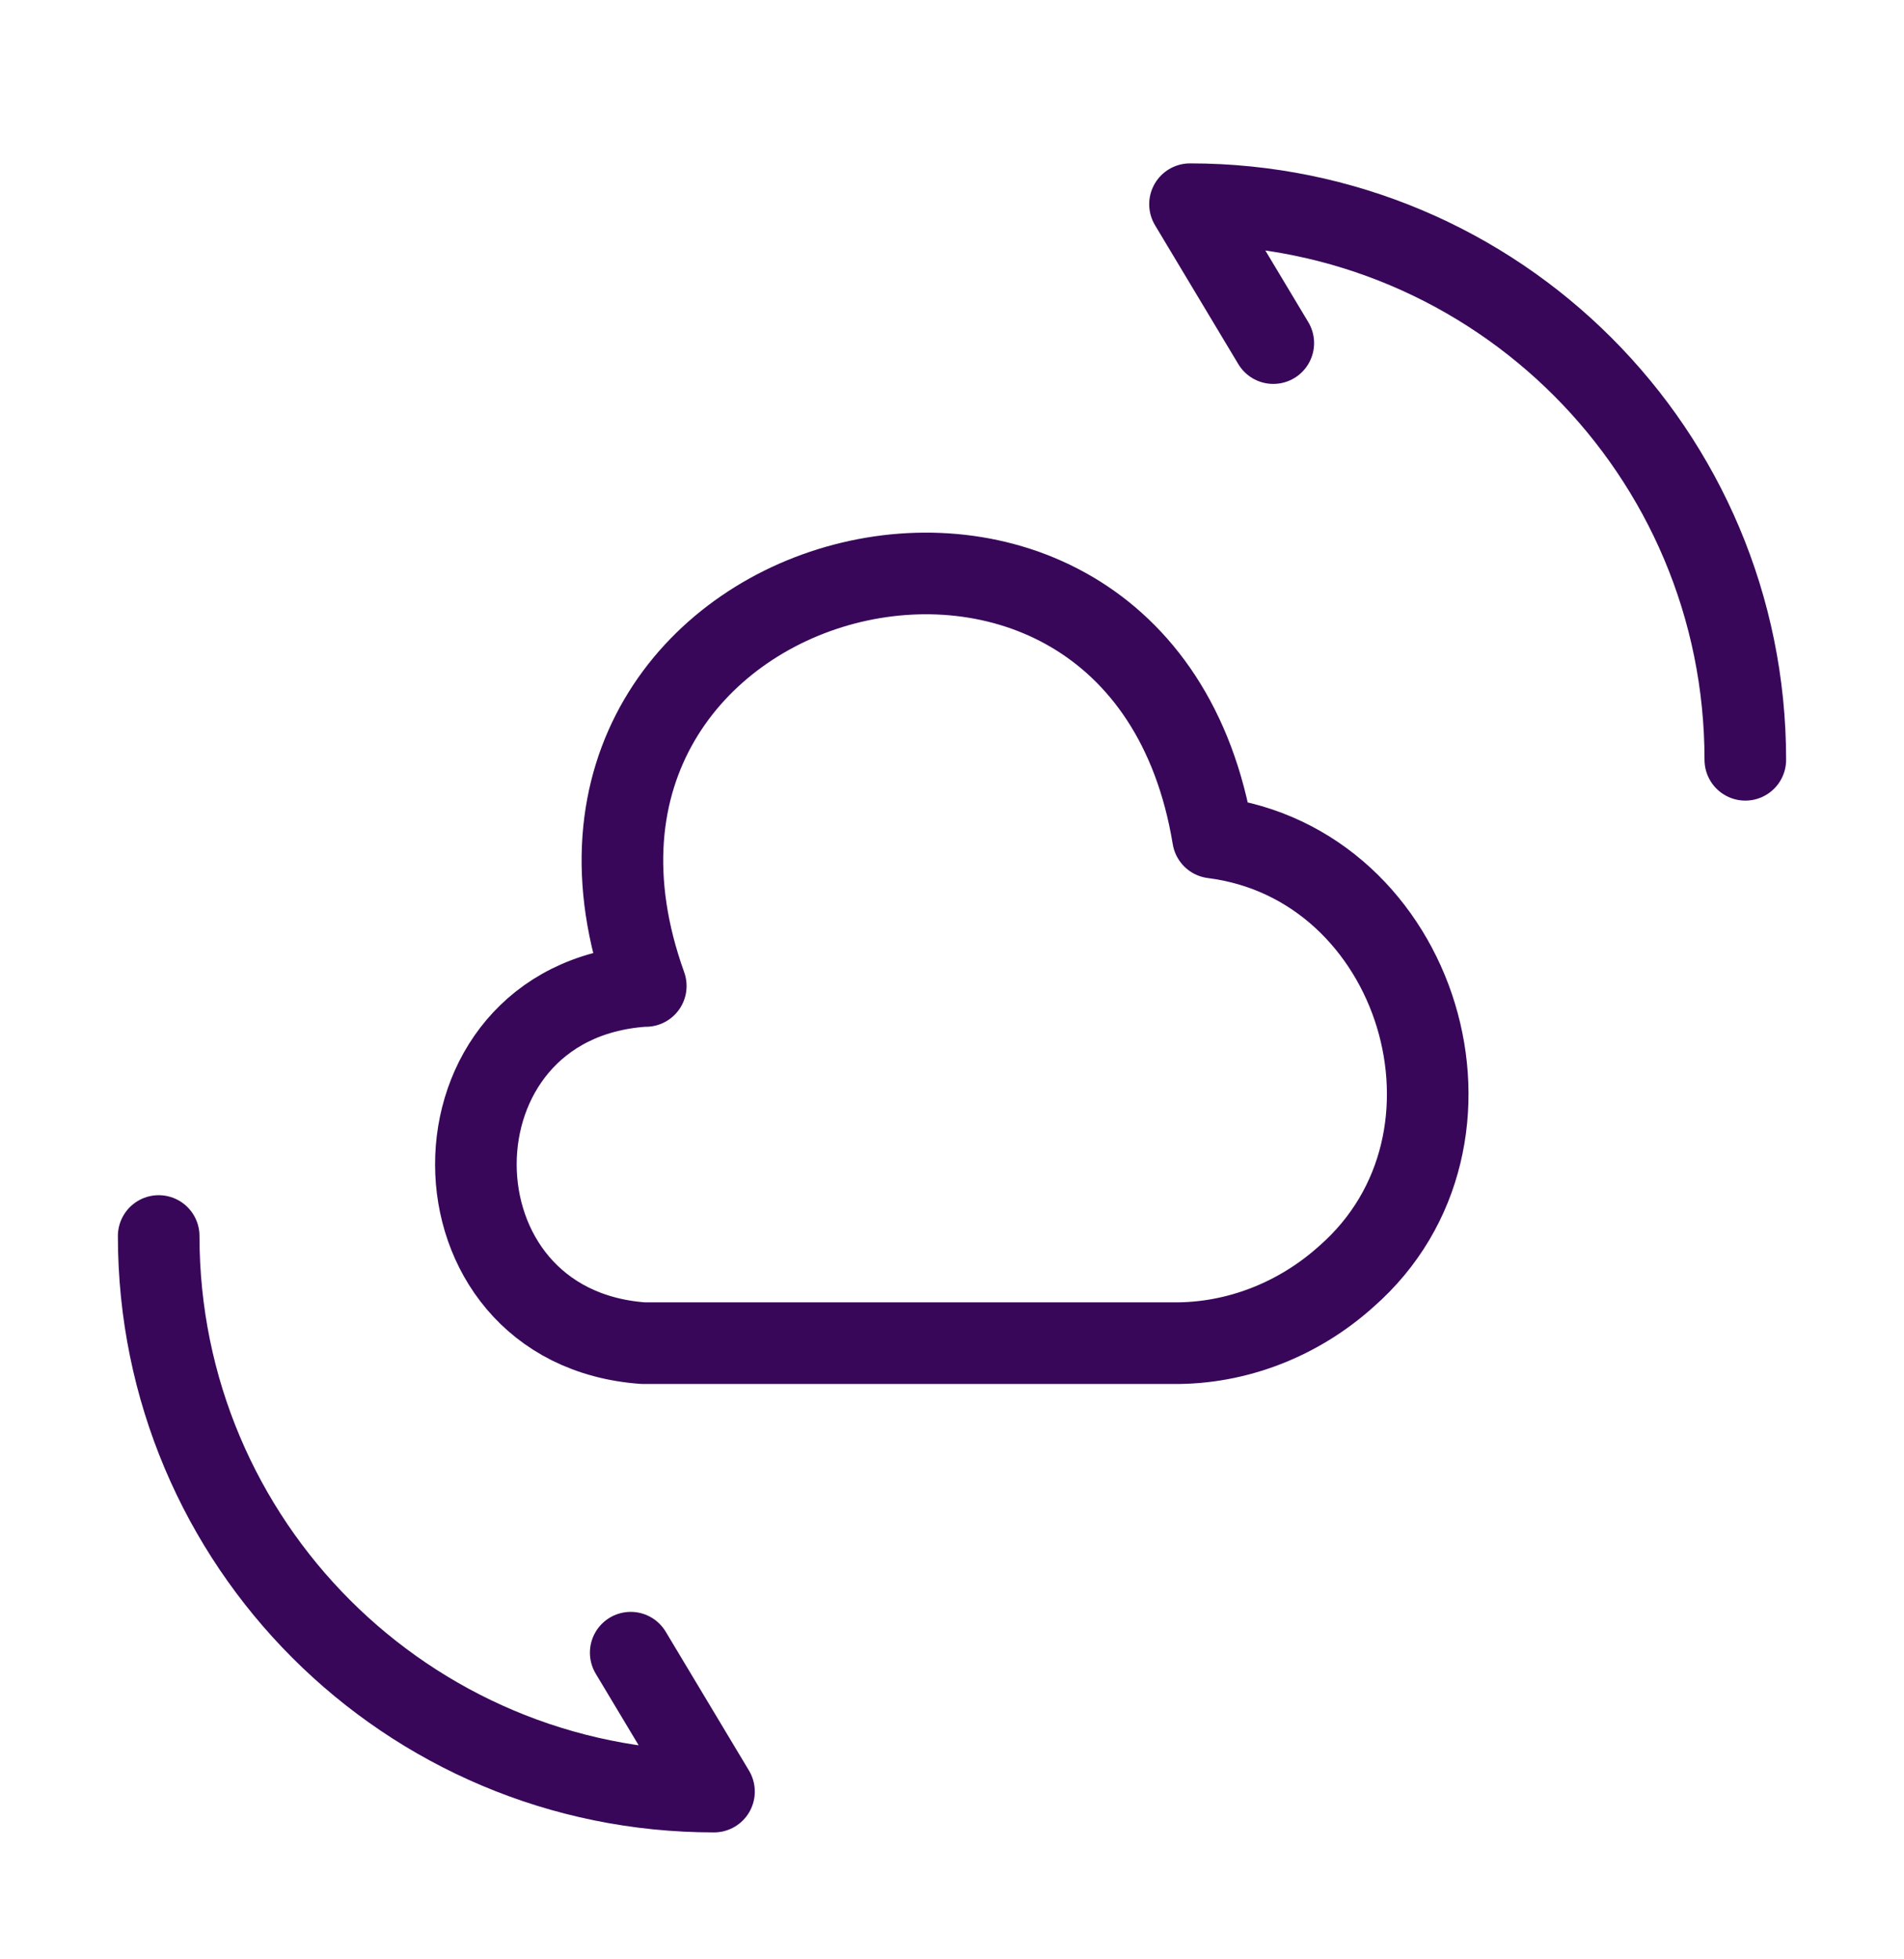 <svg xmlns="http://www.w3.org/2000/svg" width="35" height="36" viewBox="0 0 35 36" fill="none"><path d="M11.827 18.116C7.714 18.408 7.729 24.387 11.827 24.679H21.554C22.735 24.693 23.873 24.241 24.748 23.454C27.635 20.931 26.09 15.87 22.298 15.389C20.942 7.164 9.056 10.285 11.871 18.116" stroke="#380759" stroke-width="1.5" stroke-miterlimit="10" stroke-linecap="round" stroke-linejoin="round"></path><path d="M2.917 22.71C2.917 28.354 7.482 32.918 13.125 32.918L11.594 30.366" stroke="#380759" stroke-width="1.5" stroke-linecap="round" stroke-linejoin="round"></path><path d="M32.083 13.96C32.083 8.316 27.519 3.752 21.875 3.752L23.406 6.304" stroke="#380759" stroke-width="1.5" stroke-linecap="round" stroke-linejoin="round"></path></svg>